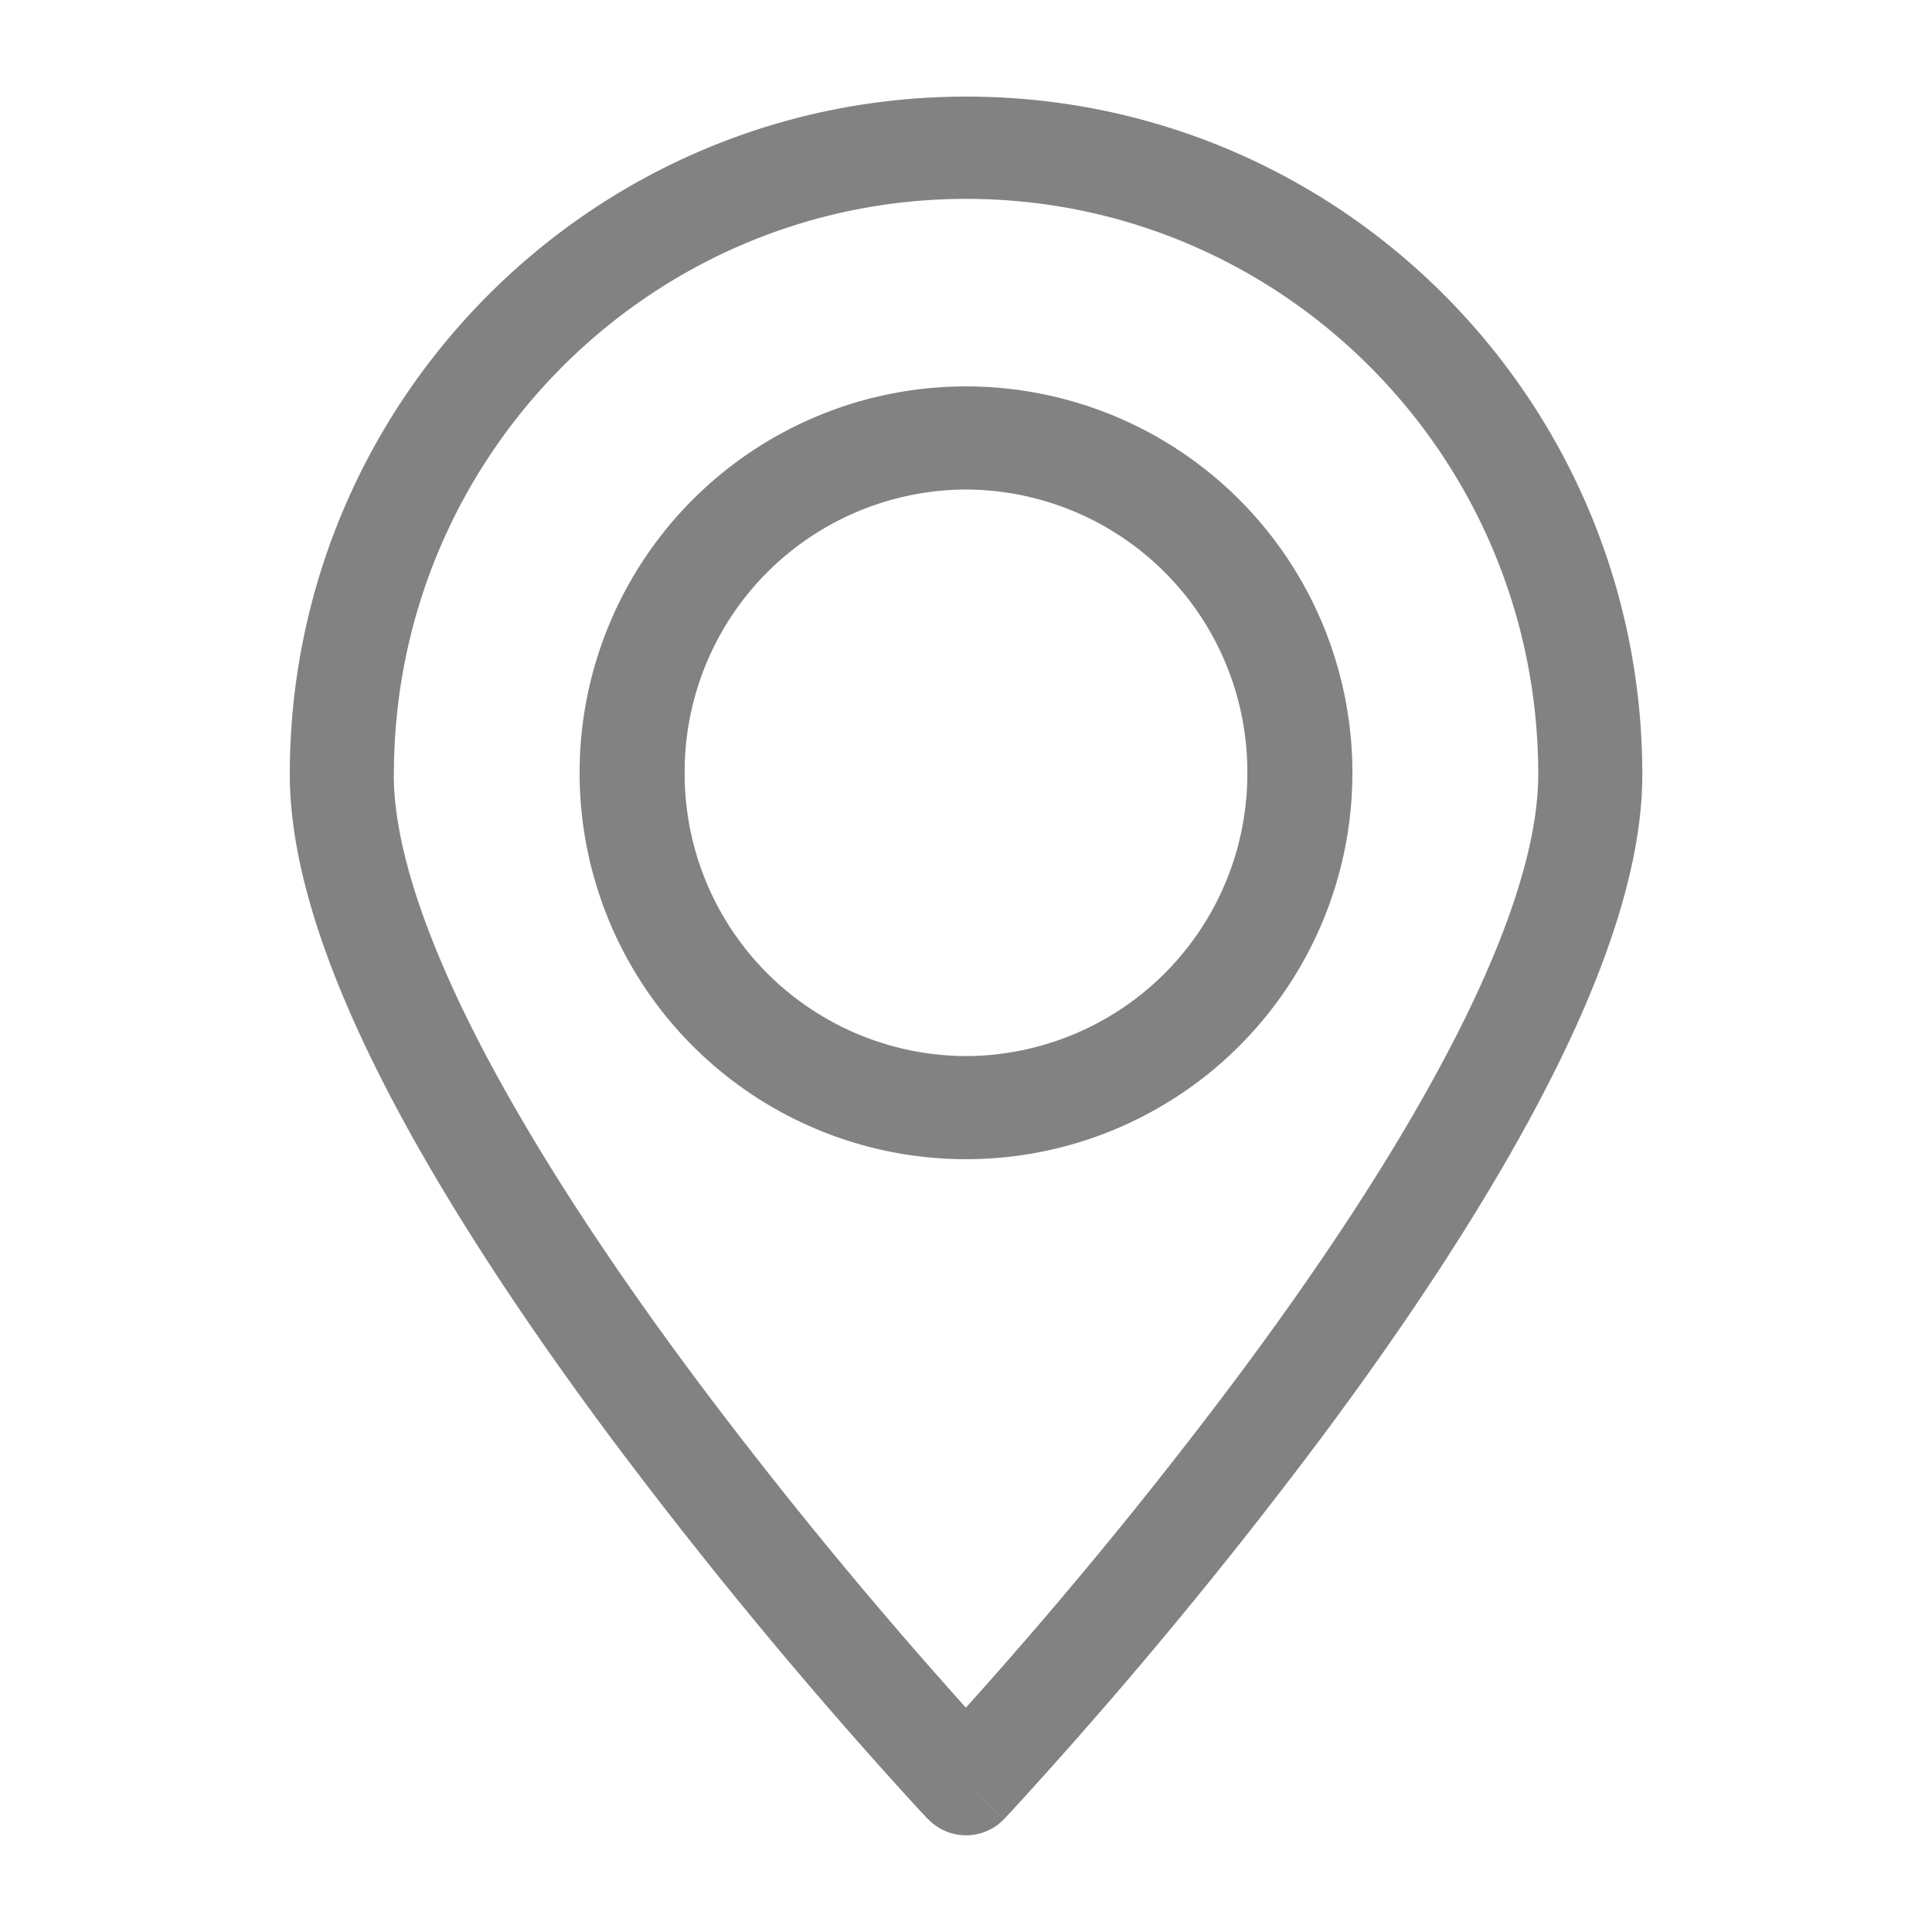 <svg width="16" height="16" viewBox="0 0 16 16" fill="none" xmlns="http://www.w3.org/2000/svg">
    <path fill-rule="evenodd" clip-rule="evenodd" d="M3.262 6.413c0-2.638 2.13-4.766 4.74-4.766 2.608 0 4.737 2.126 4.737 4.766 0 .611-.282 1.417-.76 2.321-.47.892-1.102 1.828-1.742 2.685a39.447 39.447 0 0 1-2.238 2.723 39.49 39.49 0 0 1-2.237-2.724c-.639-.857-1.27-1.794-1.741-2.685-.477-.904-.76-1.71-.76-2.32zm4.42 8.65L8 14.776c.316.288.317.287.317.287a.436.436 0 0 1-.633 0zm0 0L8 14.776l.317.287.004-.004.011-.012.045-.048.167-.183a40.313 40.313 0 0 0 2.389-2.896c.653-.875 1.313-1.85 1.812-2.796.492-.932.856-1.888.856-2.71C13.6 3.321 11.104.8 8.002.8S2.4 3.325 2.4 6.413c0 .822.364 1.778.856 2.71.499.945 1.159 1.92 1.812 2.796a40.349 40.349 0 0 0 2.554 3.08l.045.047.011.013.005.005zM5.67 6.4A2.338 2.338 0 0 1 8 4.054 2.338 2.338 0 0 1 10.33 6.4 2.338 2.338 0 0 1 8 8.746 2.338 2.338 0 0 1 5.67 6.4zM8 3.2a3.2 3.2 0 1 0 0 6.4 3.2 3.2 0 0 0 0-6.4z" fill="#828282"/>
</svg>
